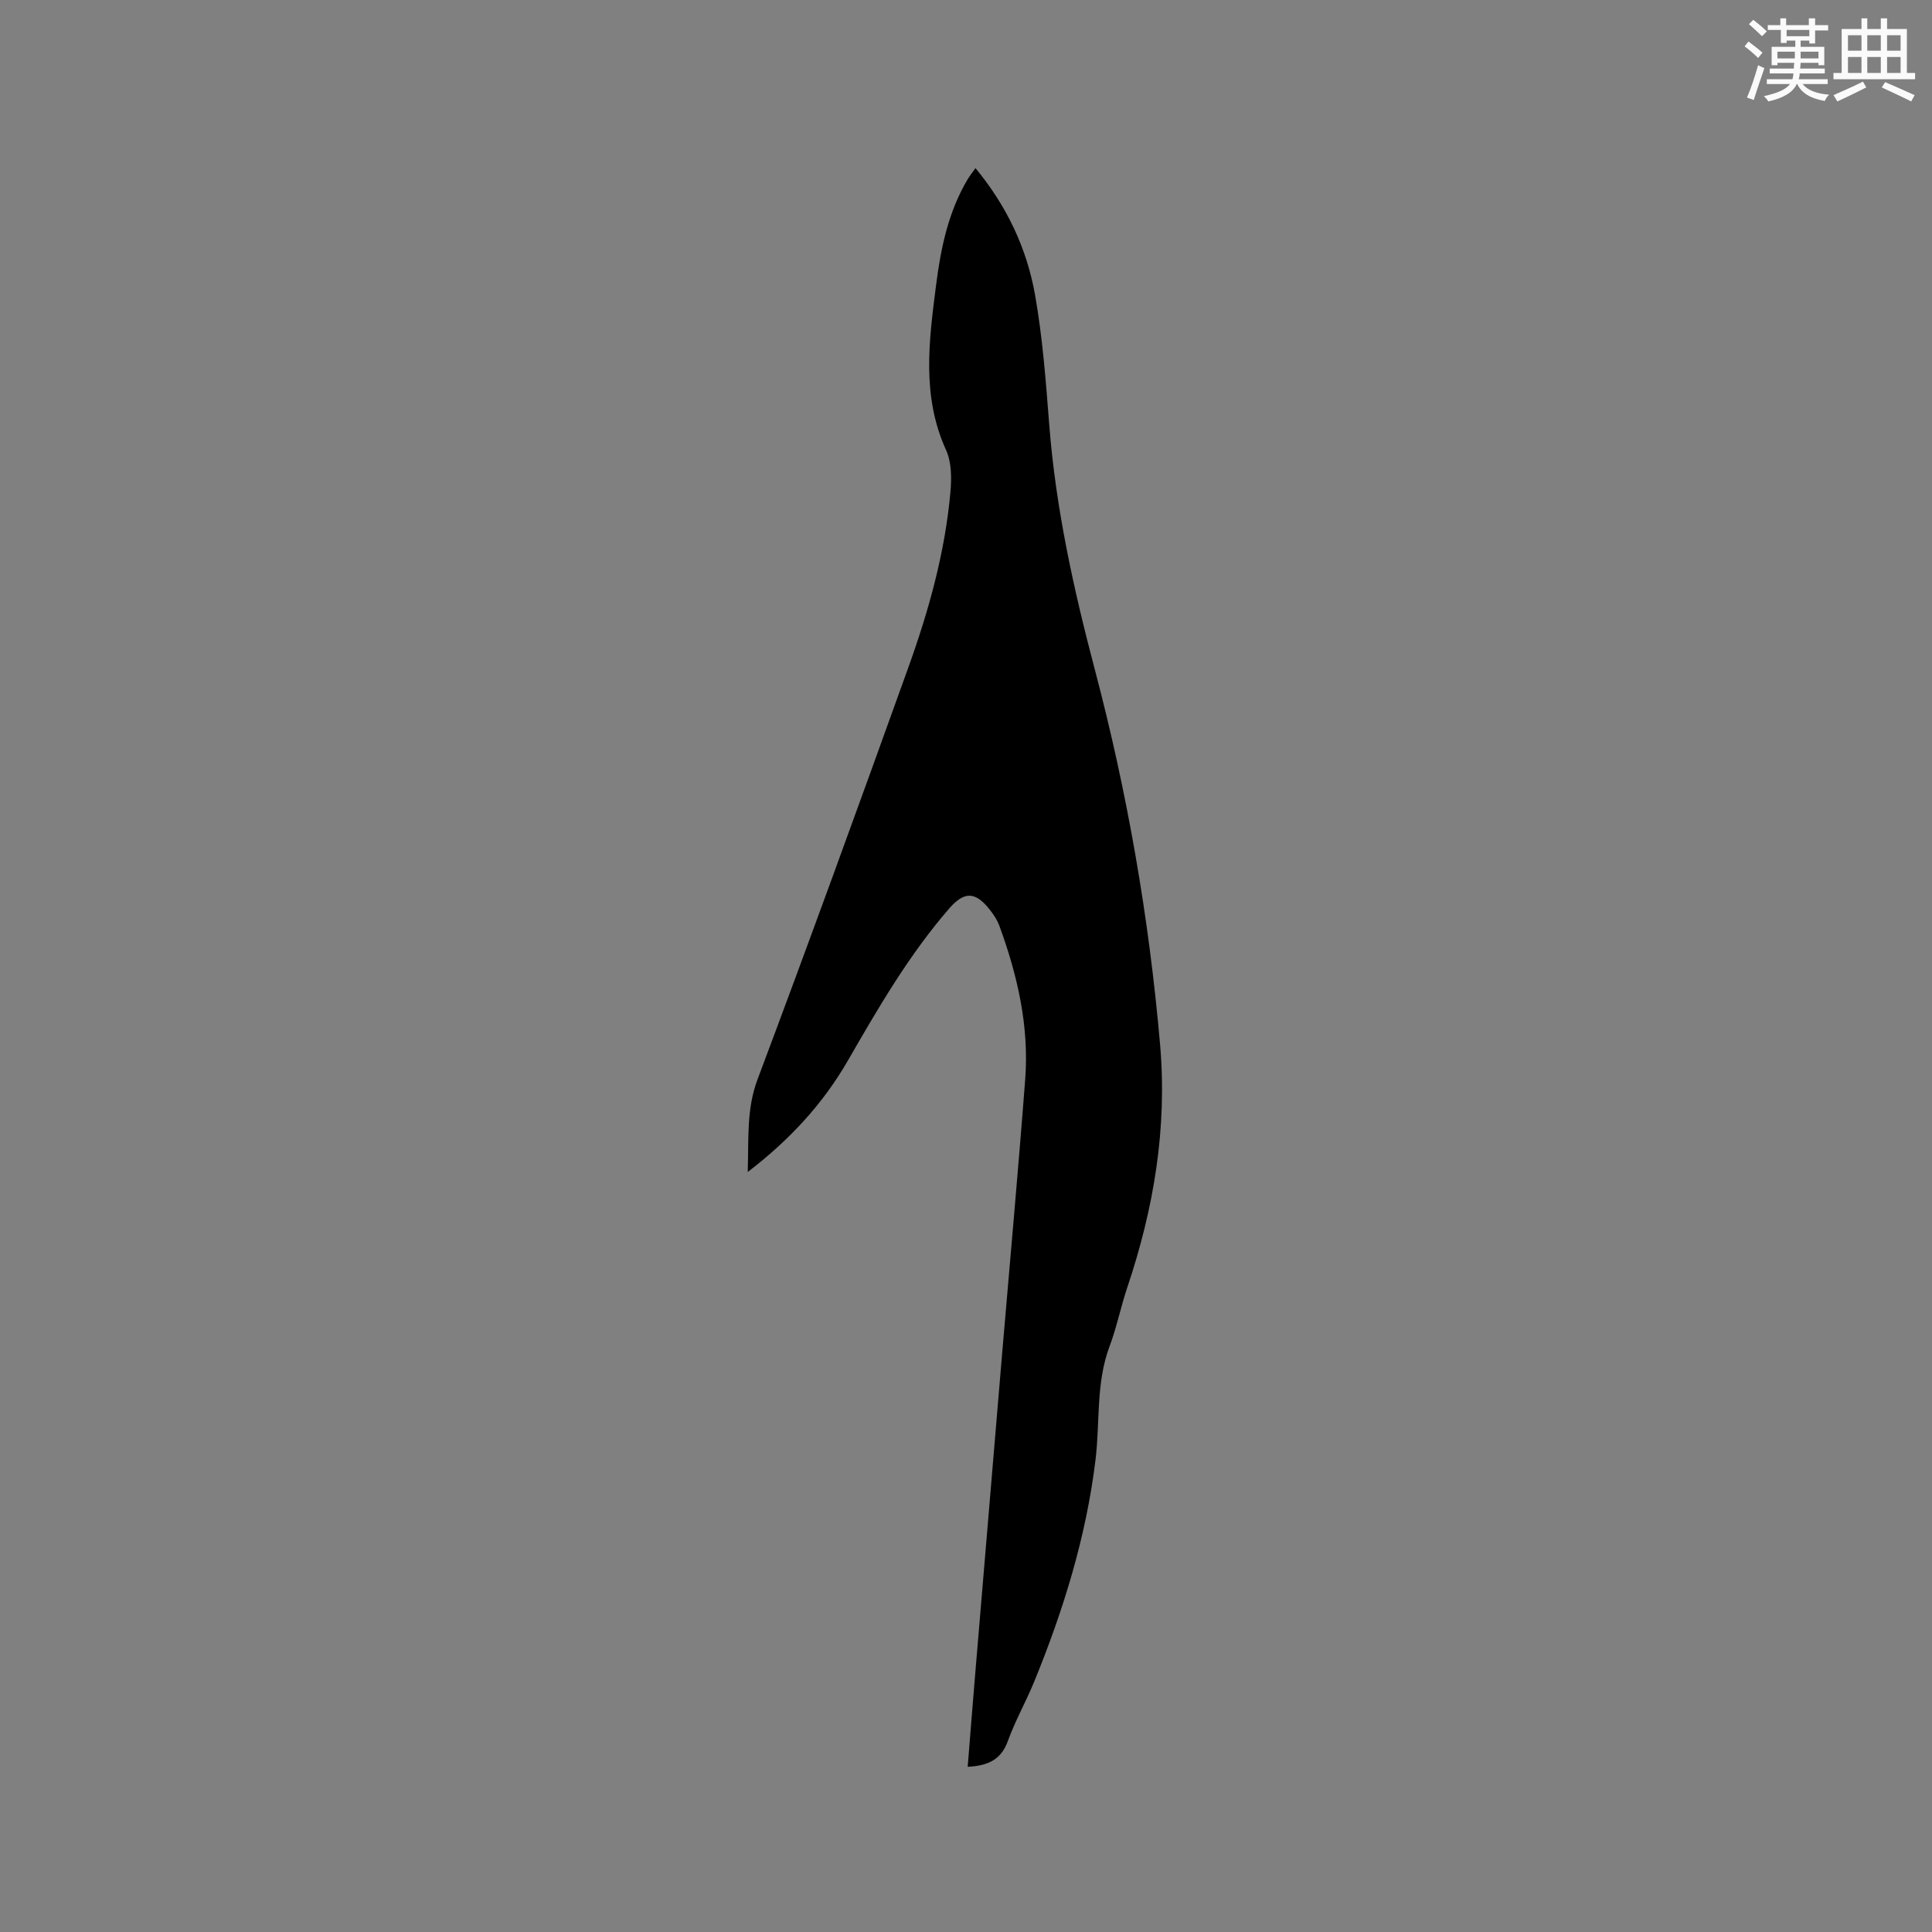 <svg enable-background="new 0 0 400 400" viewBox="0 0 400 400" xmlns="http://www.w3.org/2000/svg"><rect x="0" y="0" width="400" height="400" fill="#808080" stroke="none"/><path d="m154.81 242.65c.22-7.01-.28-13.04 2.04-19.2 10.65-28.34 20.98-56.8 31.22-85.28 4.23-11.77 7.6-23.83 8.71-36.35.25-2.85.24-6.11-.9-8.62-5.09-11.17-3.55-22.61-2.09-34.07.98-7.7 2.53-15.27 6.58-22.06.43-.71.96-1.37 1.59-2.26 6.47 7.81 10.63 16.6 12.34 26.26 1.56 8.84 2.23 17.85 2.93 26.82 1.34 17.29 5.04 34.06 9.46 50.81 6.71 25.42 11.21 51.29 13.49 77.54 1.51 17.35-1.3 33.97-6.79 50.32-1.35 4.01-2.17 8.2-3.66 12.16-2.87 7.65-1.96 15.71-2.92 23.56-1.94 15.91-6.62 31.02-12.64 45.77-1.72 4.21-3.99 8.21-5.53 12.47-1.44 3.97-4.29 5.05-8.29 5.28.54-6.7 1.05-13.23 1.6-19.76 1.84-21.97 3.69-43.94 5.54-65.91 1.6-18.91 3.33-37.8 4.77-56.72.83-10.95-1.6-21.47-5.34-31.7-.46-1.27-1.27-2.46-2.12-3.52-2.95-3.68-5.24-3.61-8.31-.06-8.31 9.6-14.63 20.49-20.93 31.43-5.12 8.88-11.95 16.34-20.75 23.09z" fill="#010000"/><g fill="#fafafb"><path d="m361.2 9.6.8-1c.9.7 1.9 1.4 2.9 2.3l-.9 1.1c-1-1-2-1.8-2.8-2.4zm.5 10.6c.9-2.1 1.6-4.3 2.3-6.7.4.2.8.4 1.3.6-.7 2.1-1.5 4.3-2.2 6.6zm.4-15.2.9-.9c1 .8 2 1.6 2.8 2.4l-1 1c-.9-.9-1.8-1.7-2.7-2.5zm12.5-1.2h1.2v1.4h2.7v1.1h-2.7v2.7h-1.2v-.6h-1.8v1.3h4.9v3.8h-1.2v-.5h-3.7c0 .4-.1.9-.1 1.2h5.1v1h-5.2c0 .5-.1.9-.2 1.2h6v1h-5.2c1.1 1.3 2.9 2 5.5 2.2-.4.4-.7.8-.9 1.3-2.9-.5-4.8-1.6-5.7-3.5h-.1c-.8 1.7-2.7 2.9-5.9 3.6-.2-.4-.6-.8-.9-1.1 2.8-.6 4.6-1.4 5.4-2.5h-4.8v-1h5.3c.1-.3.2-.7.2-1.2h-4.9v-1h5c0-.4 0-.8.1-1.2h-3.5v.5h-1.2v-3.8h4.9v-1.3h-1.8v.5h-1.2v-2.7h-2.7v-1h2.6v-1.4h1.2v1.4h4.7v-1.4zm-6.6 8.3h3.6c0-.4 0-.9 0-1.4h-3.6zm1.9-4.6h4.7v-1.3h-4.7zm6.6 3.2h-3.7v1.4h3.7z"/><path d="m385.3 3.8h1.3v2.2h2.8v-2.2h1.3v2.2h4.1v9.1h1.7v1.3h-16.9v-1.3h1.7v-9.1h4.1v-2.2zm.4 13.1.7 1.2c-1.8.9-3.8 1.9-6 2.9-.2-.4-.5-.8-.8-1.3 2.3-1 4.3-1.9 6.1-2.8zm-3.1-6.4h2.8v-3.2h-2.8zm0 4.6h2.8v-3.3h-2.8zm4-4.6h2.8v-3.2h-2.8zm0 4.6h2.8v-3.3h-2.8zm3.7 1.9c2.1.9 4.1 1.8 6.1 2.7l-.7 1.3c-2.2-1.1-4.2-2-6.1-2.9zm3.2-9.7h-2.8v3.2h2.8zm-2.8 7.8h2.8v-3.3h-2.8z"/></g></svg>